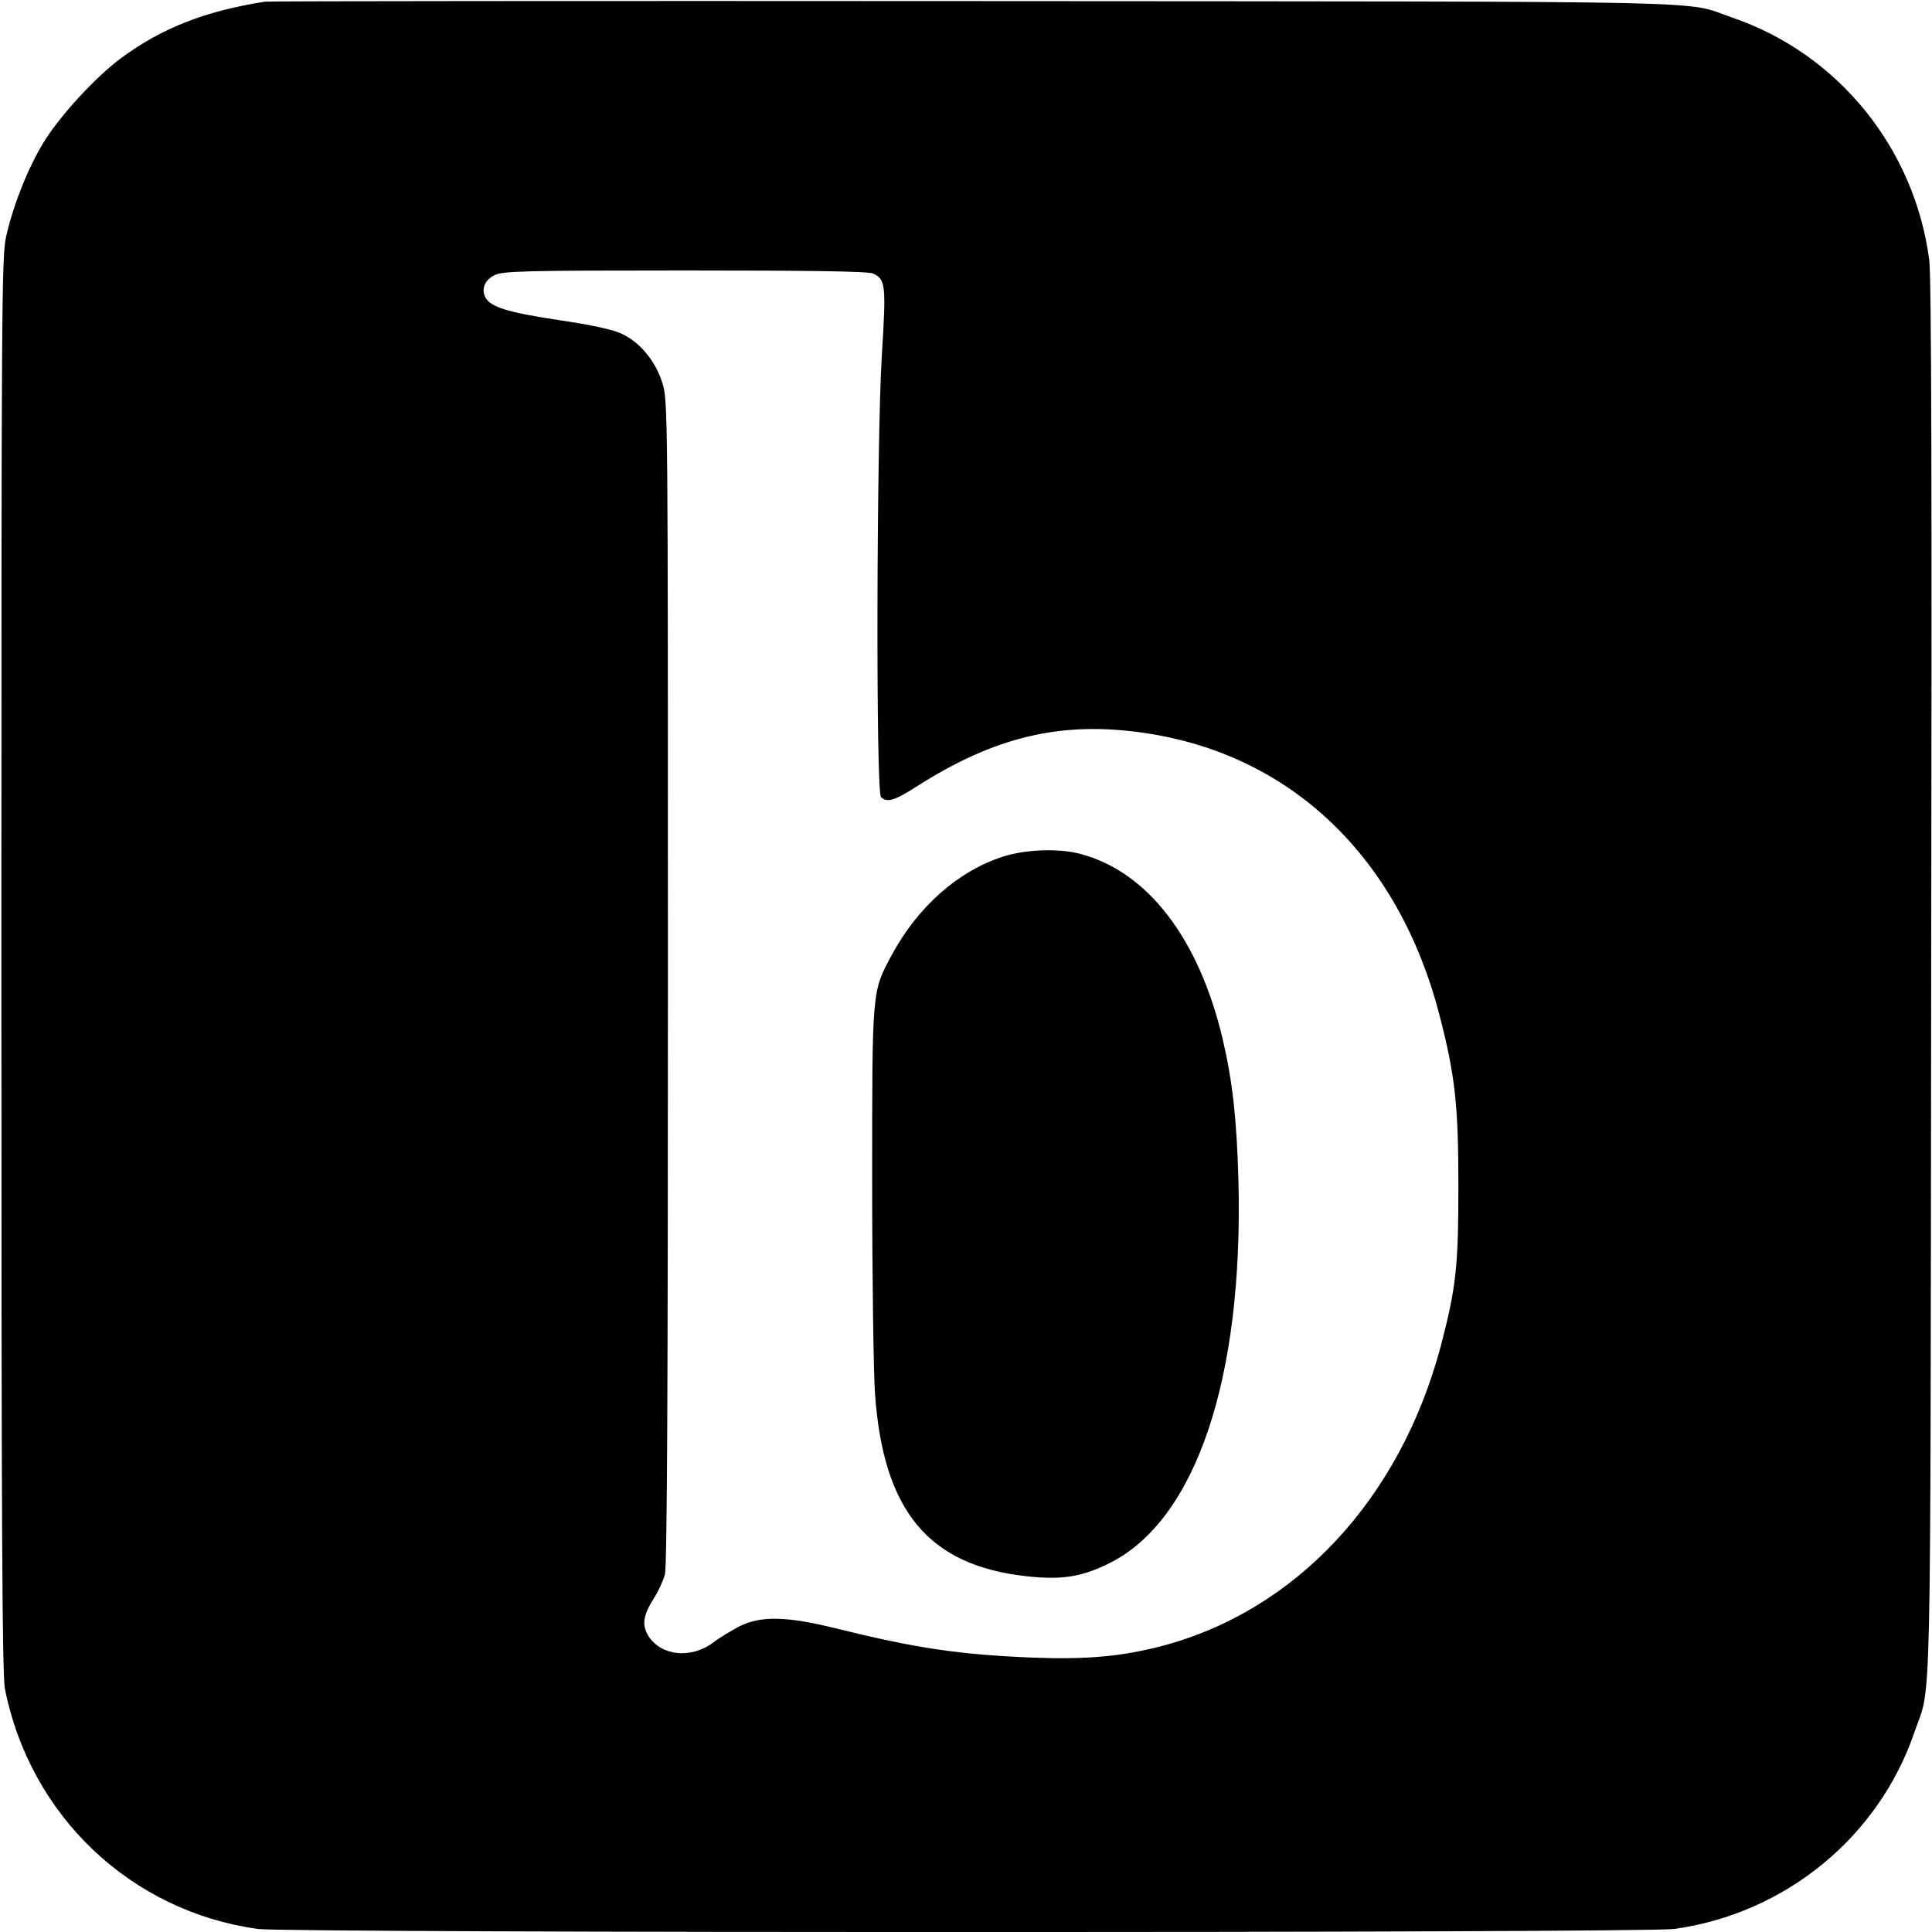 <?xml version="1.0" standalone="no"?>
<!DOCTYPE svg PUBLIC "-//W3C//DTD SVG 20010904//EN"
 "http://www.w3.org/TR/2001/REC-SVG-20010904/DTD/svg10.dtd">
<svg version="1.0" xmlns="http://www.w3.org/2000/svg"
 width="700pt" height="700pt" viewBox="0 0 700 700"
 preserveAspectRatio="xMidYMid meet">
<g transform="translate(0,700) scale(0.1,-0.1)"
fill="#000000" stroke="none">
<path d="M960 6994 c-216 -34 -373 -95 -522 -205 -95 -71 -224 -212 -282 -308
-56 -93 -109 -227 -134 -339 -16 -72 -17 -250 -17 -2637 0 -2063 3 -2573 13
-2625 92 -460 456 -805 916 -869 108 -15 5024 -15 5132 0 402 56 740 332 870
712 63 183 58 -46 61 2727 3 1767 1 2550 -7 2608 -53 405 -330 747 -713 878
-183 63 49 58 -2747 60 -1400 1 -2556 0 -2570 -2z m2203 -985 c46 -21 48 -41
32 -297 -19 -309 -22 -1581 -3 -1600 21 -21 49 -13 127 37 286 183 528 240
830 195 529 -78 918 -450 1066 -1020 57 -219 69 -327 69 -619 0 -295 -8 -369
-64 -583 -148 -555 -526 -960 -1015 -1087 -144 -37 -269 -48 -460 -41 -271 11
-426 34 -720 107 -175 43 -268 45 -345 7 -30 -16 -74 -42 -97 -60 -80 -59
-188 -48 -234 25 -24 40 -19 74 20 136 16 25 34 64 40 86 8 28 11 664 11 2146
0 2077 0 2108 -20 2171 -24 78 -80 147 -146 178 -30 15 -106 32 -228 50 -185
28 -248 47 -267 82 -16 30 -3 64 33 81 29 15 107 17 690 17 461 0 664 -3 681
-11z"/>
<path d="M3633 3896 c-163 -53 -307 -181 -402 -356 -72 -135 -71 -119 -71
-820 0 -344 5 -688 10 -765 29 -428 193 -627 549 -666 128 -14 199 -3 300 47
313 155 487 668 468 1389 -6 219 -21 356 -57 510 -86 364 -271 606 -515 671
-78 21 -198 17 -282 -10z"/>
</g>
</svg>
